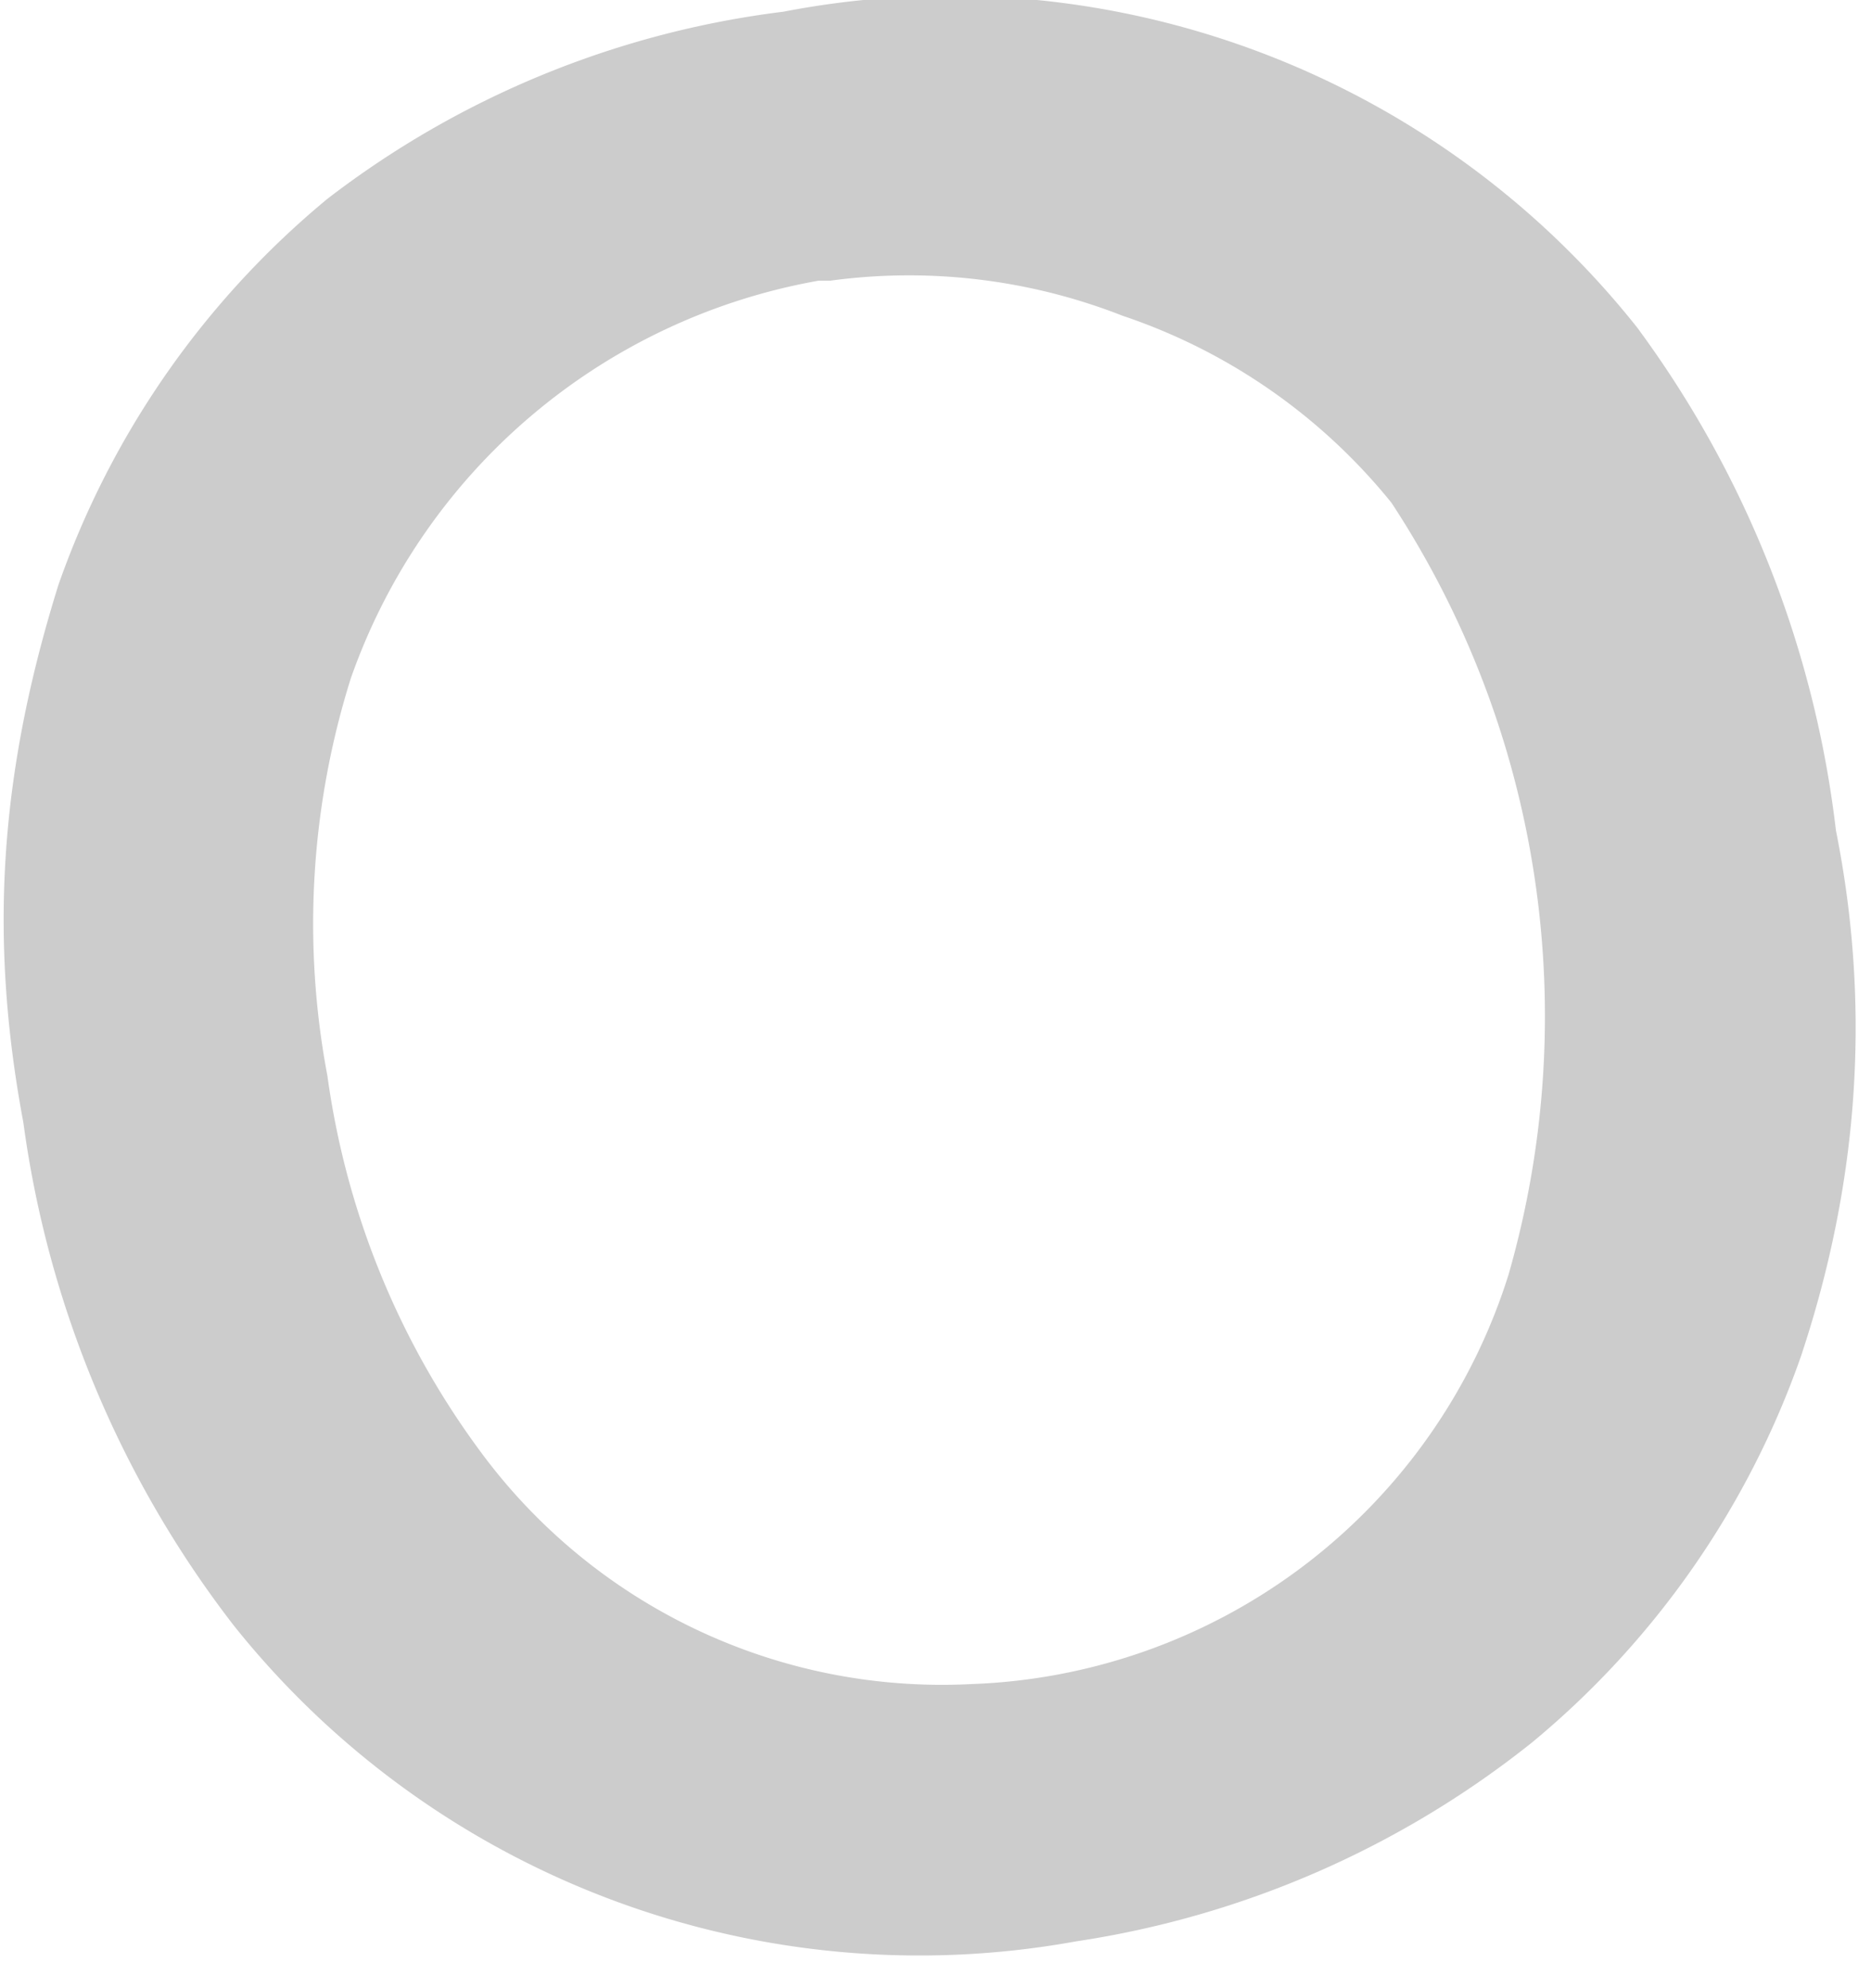 <svg width="16" height="17" fill="none" xmlns="http://www.w3.org/2000/svg"><path d="M6.7.1A7.5 7.5 0 0 1 14 2.8a9 9 0 0 1 1.7 4.3c.3 1.5.2 3-.3 4.5a7.5 7.5 0 0 1-2.3 3.3 8.2 8.2 0 0 1-3.9 1.7A7.5 7.5 0 0 1 2 13.9 9 9 0 0 1 .2 9.6C-.1 8 0 6.6.5 5a7.5 7.5 0 0 1 2.3-3.3A8 8 0 0 1 6.7.1ZM7 2.4a5.2 5.2 0 0 0-4 3.4 7 7 0 0 0-.2 3.4 7 7 0 0 0 1.3 3.2 4.9 4.9 0 0 0 4.2 2 5 5 0 0 0 4.6-3.5 8 8 0 0 0-1-6.6 5 5 0 0 0-2.3-1.6 5 5 0 0 0-2.5-.3Z" fill="#CCC"/></svg>
